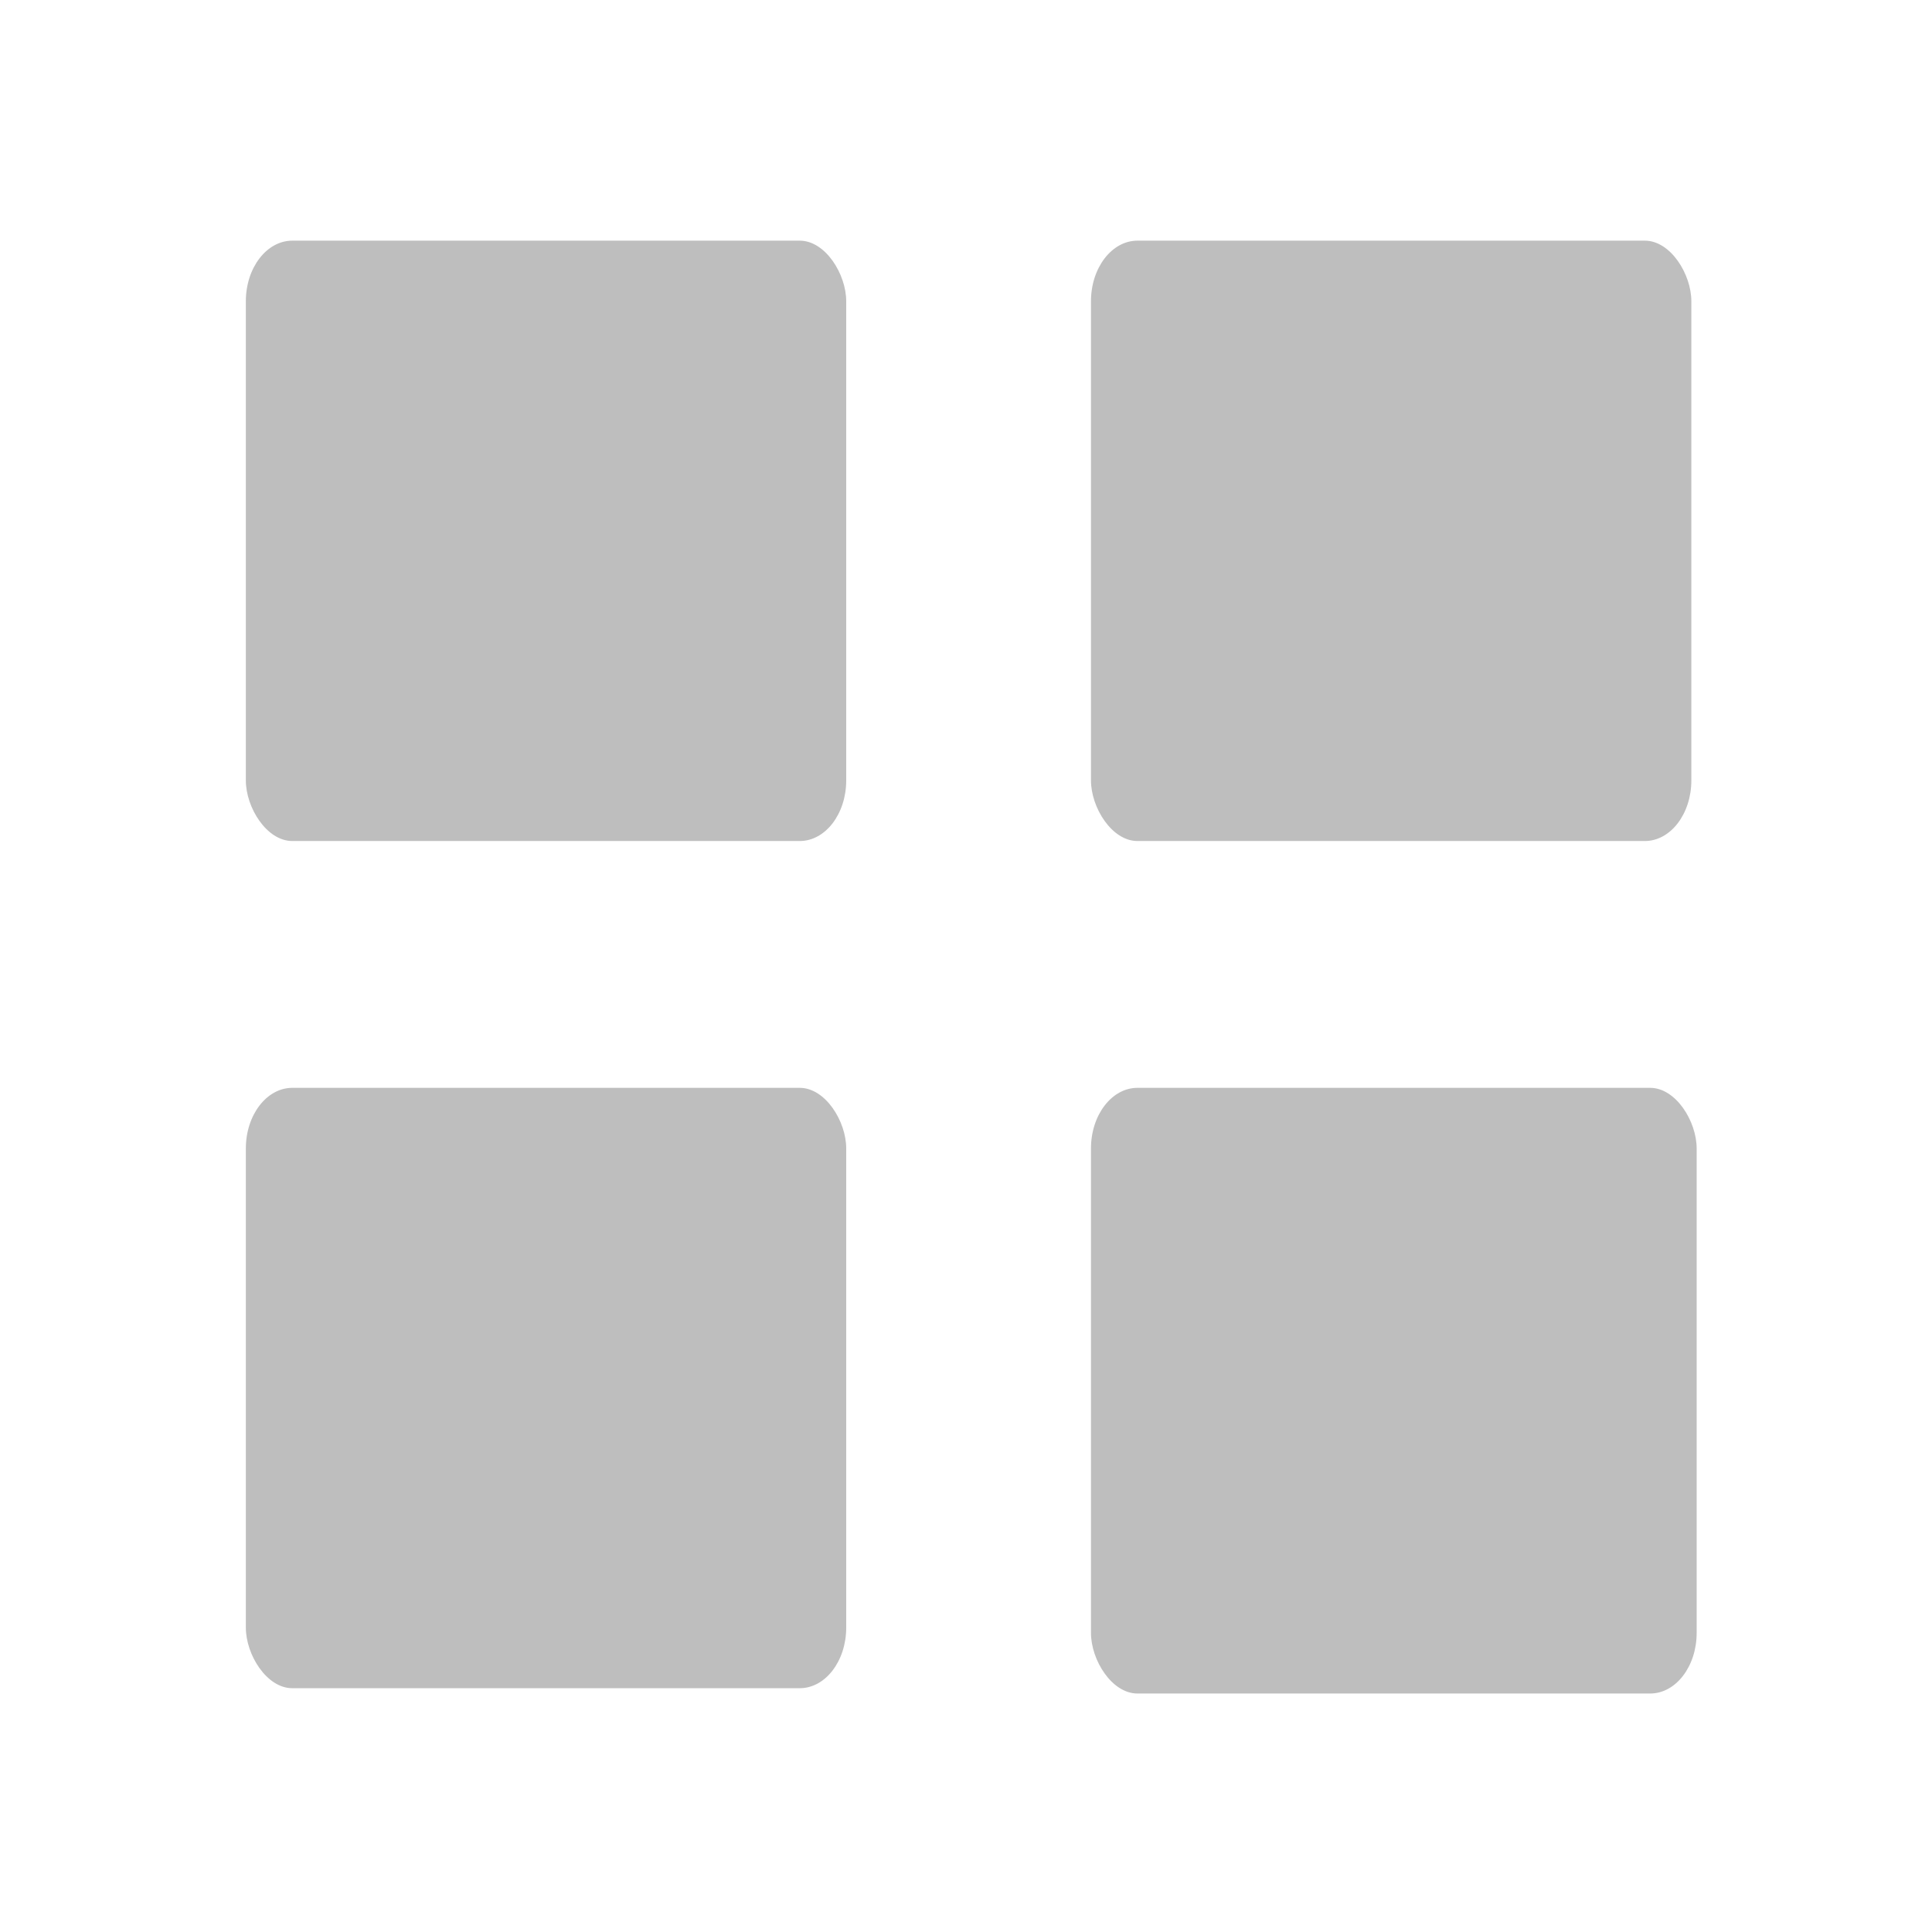 <?xml version="1.0" encoding="UTF-8" standalone="no"?>
<!-- Created with Inkscape (http://www.inkscape.org/) -->

<svg
   xmlns:dc="http://purl.org/dc/elements/1.1/"
   xmlns:cc="http://creativecommons.org/ns#"
   xmlns:rdf="http://www.w3.org/1999/02/22-rdf-syntax-ns#"
   xmlns:svg="http://www.w3.org/2000/svg"
   xmlns="http://www.w3.org/2000/svg"
   xmlns:sodipodi="http://sodipodi.sourceforge.net/DTD/sodipodi-0.dtd"
   xmlns:inkscape="http://www.inkscape.org/namespaces/inkscape"
   width="16"
   height="16"
   viewBox="0 0 16 16"
   id="svg14691"
   version="1.1"
   inkscape:version="0.91 r13725"
   sodipodi:docname="eog-image-gallery.svg">
  <defs
     id="defs14693" />
  <sodipodi:namedview
     id="base"
     pagecolor="#ffffff"
     bordercolor="#666666"
     borderopacity="1.0"
     inkscape:pageopacity="0.0"
     inkscape:pageshadow="2"
     inkscape:zoom="1"
     inkscape:cx="15.01383"
     inkscape:cy="-2.0436031"
     inkscape:document-units="px"
     inkscape:current-layer="layer1"
     showgrid="false"
     fit-margin-top="0"
     fit-margin-left="0"
     fit-margin-right="0"
     fit-margin-bottom="0"
     units="px"
     borderlayer="true"
     inkscape:showpageshadow="false"
     inkscape:window-width="2560"
     inkscape:window-height="1403"
     inkscape:window-x="2560"
     inkscape:window-y="0"
     inkscape:window-maximized="1">
    <inkscape:grid
       type="xygrid"
       id="grid15253" />
  </sodipodi:namedview>
  <g
     inkscape:label="Layer 1"
     inkscape:groupmode="layer"
     id="layer1"
     transform="translate(120,-1686.362)">
    <g
       inkscape:label="view-more"
       id="g20586"
       transform="translate(-140.928,1410.346)"
       style="display:inline">
      <rect
         style="color:#000000;display:inline;overflow:visible;visibility:visible;fill:#bebebe;fill-opacity:1;fill-rule:nonzero;stroke:none;stroke-width:1;marker:none;enable-background:new"
         id="rect20592"
         width="4.972"
         height="4.972"
         x="29.963"
         y="278.009"
         rx="0.385"
         ry="0.502" />
      <rect
         ry="0.502"
         rx="0.385"
         y="285.025"
         x="29.963"
         height="5.016"
         width="5.016"
         id="rect16730"
         style="color:#000000;display:inline;overflow:visible;visibility:visible;fill:#bebebe;fill-opacity:1;fill-rule:nonzero;stroke:none;stroke-width:1;marker:none;enable-background:new" />
      <rect
         ry="0.502"
         rx="0.385"
         y="278.009"
         x="22.964"
         height="4.972"
         width="4.972"
         id="rect15255"
         style="color:#000000;display:inline;overflow:visible;visibility:visible;fill:#bebebe;fill-opacity:1;fill-rule:nonzero;stroke:none;stroke-width:1;marker:none;enable-background:new" />
      <rect
         style="color:#000000;display:inline;overflow:visible;visibility:visible;fill:#bebebe;fill-opacity:1;fill-rule:nonzero;stroke:none;stroke-width:1;marker:none;enable-background:new"
         id="rect15257"
         width="4.972"
         height="4.972"
         x="22.964"
         y="285.025"
         rx="0.385"
         ry="0.502" />
    </g>
  </g>
</svg>
